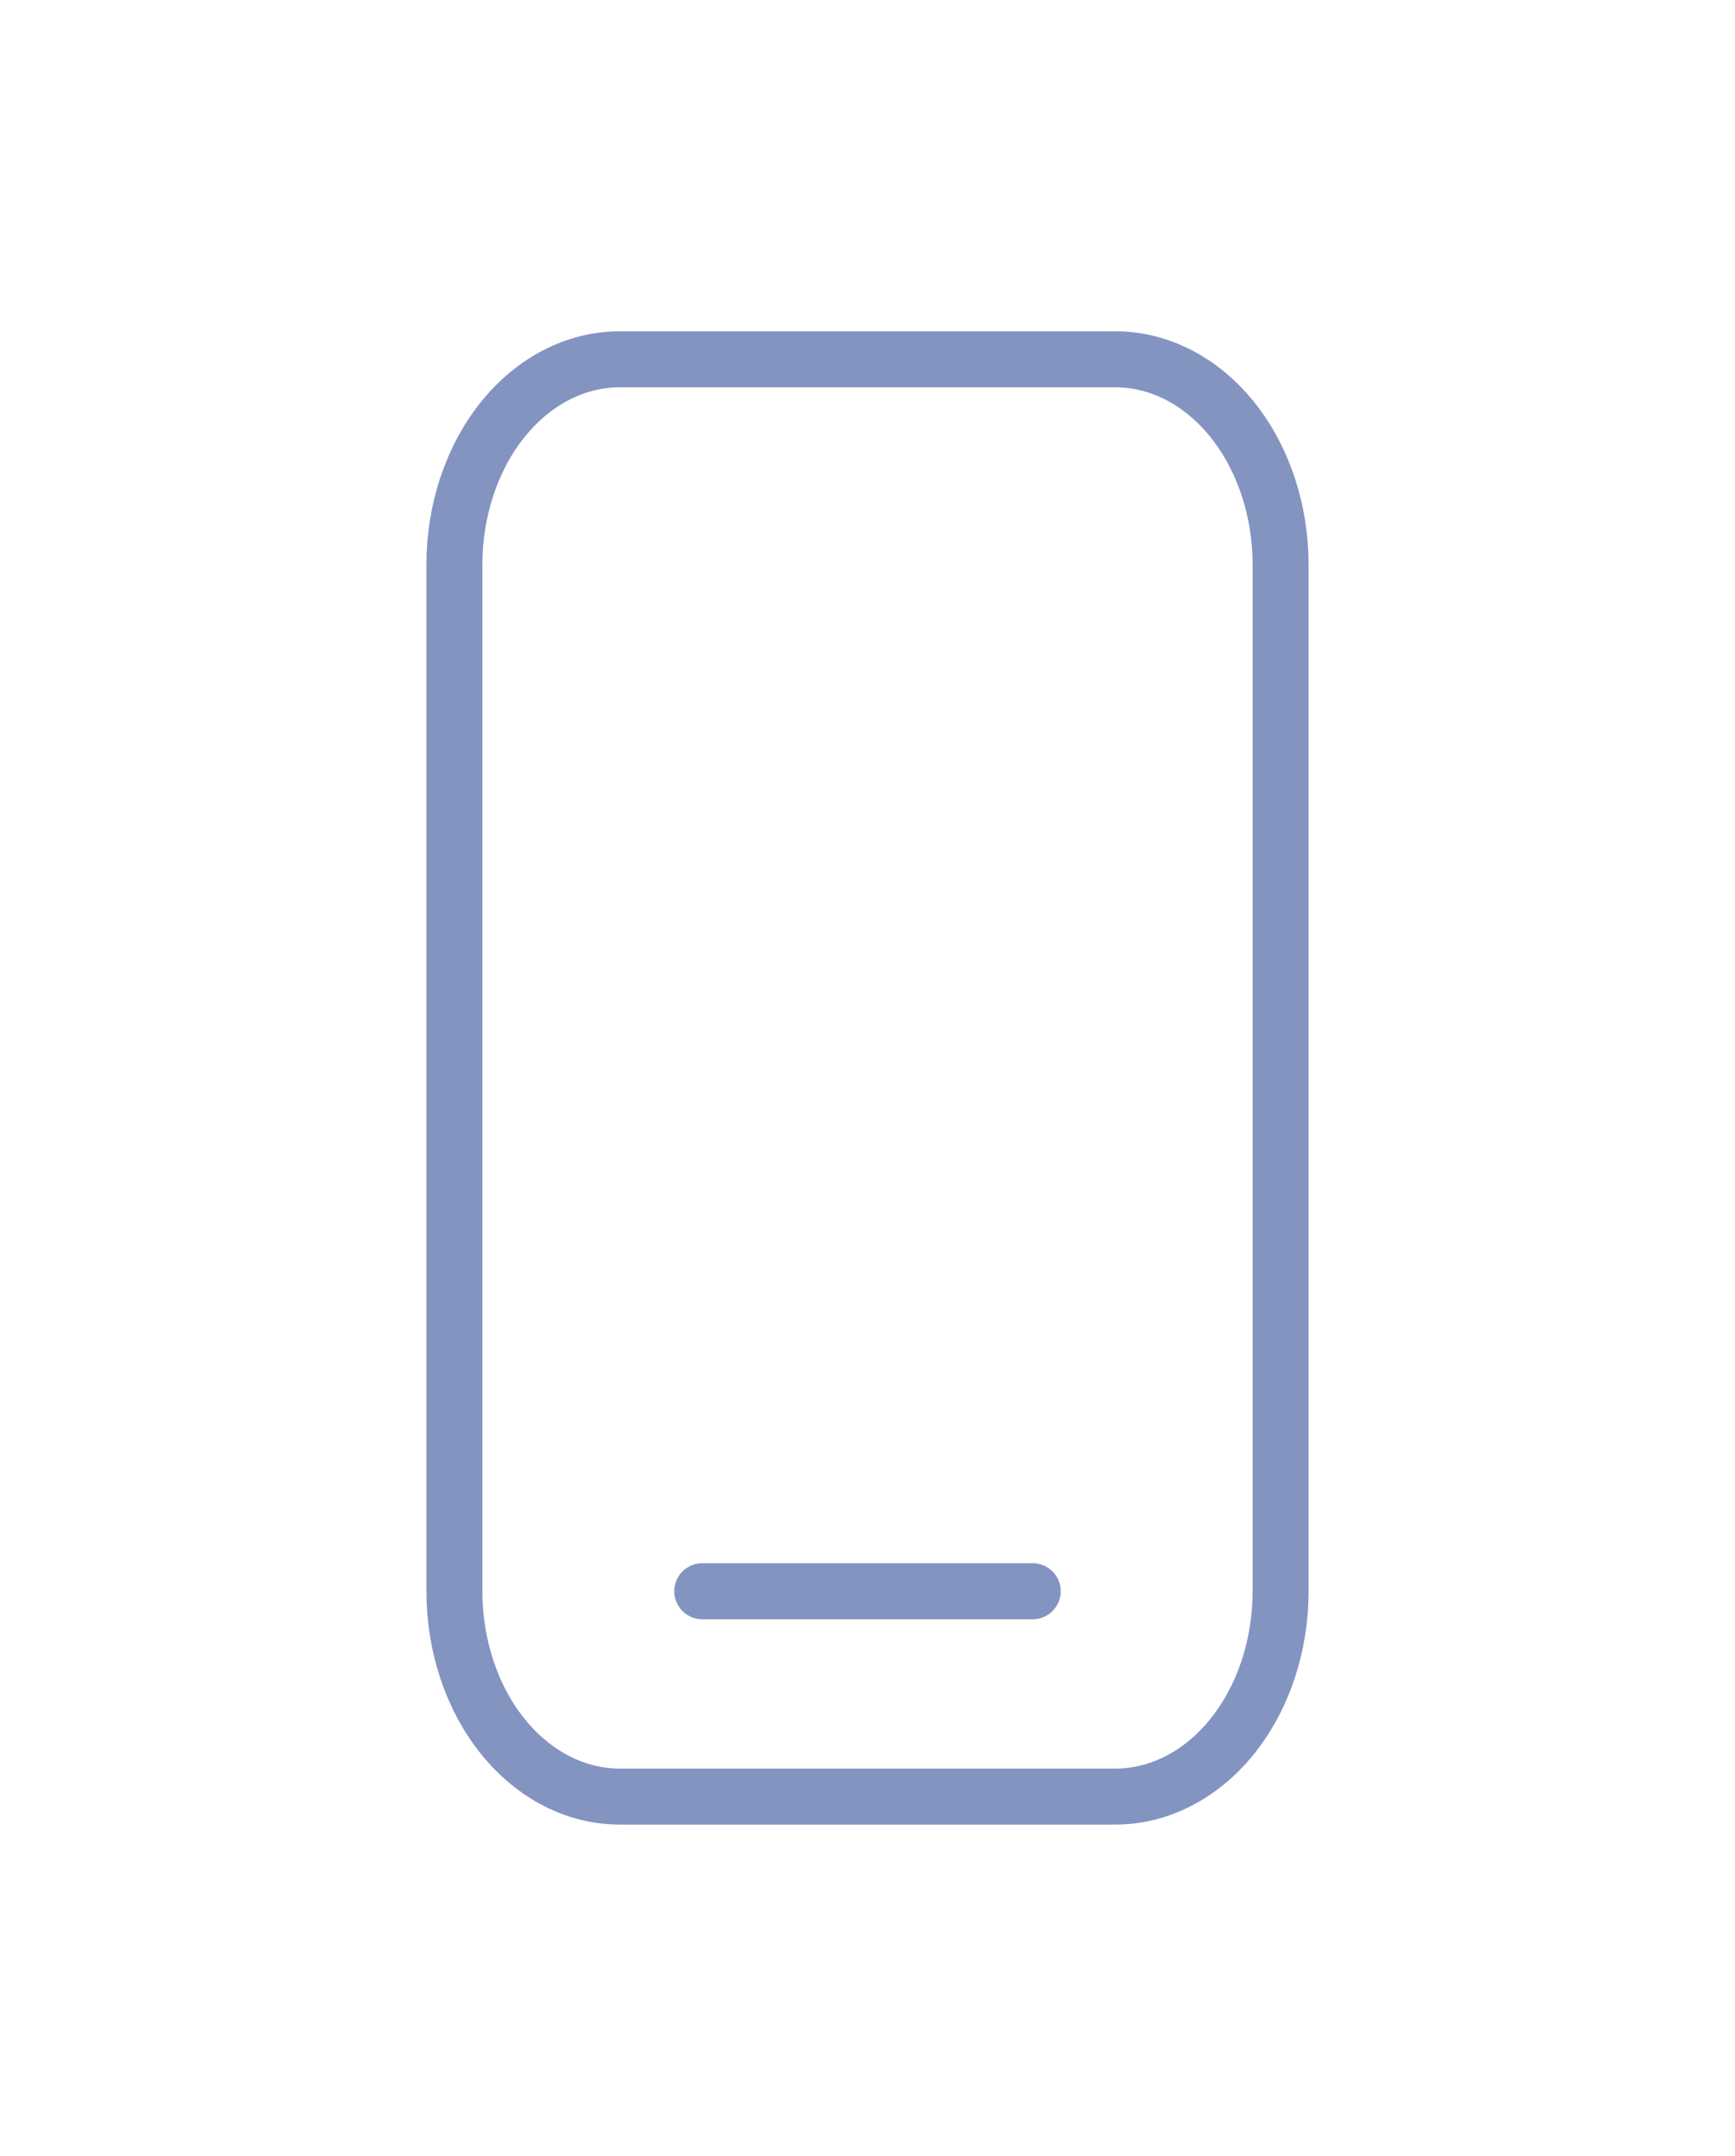 <svg width="62" height="77" viewBox="0 0 62 77" fill="none" xmlns="http://www.w3.org/2000/svg">
<path d="M25.095 56.833H36.905M22.143 12.833H39.857C41.423 12.833 42.925 13.606 44.032 14.981C45.14 16.357 45.762 18.222 45.762 20.167V56.833C45.762 58.778 45.14 60.644 44.032 62.019C42.925 63.394 41.423 64.167 39.857 64.167H22.143C20.577 64.167 19.075 63.394 17.968 62.019C16.86 60.644 16.238 58.778 16.238 56.833V20.167C16.238 18.222 16.86 16.357 17.968 14.981C19.075 13.606 20.577 12.833 22.143 12.833V12.833Z" stroke="#8394C1" stroke-width="2" stroke-linecap="round" stroke-linejoin="round"/>
</svg>
